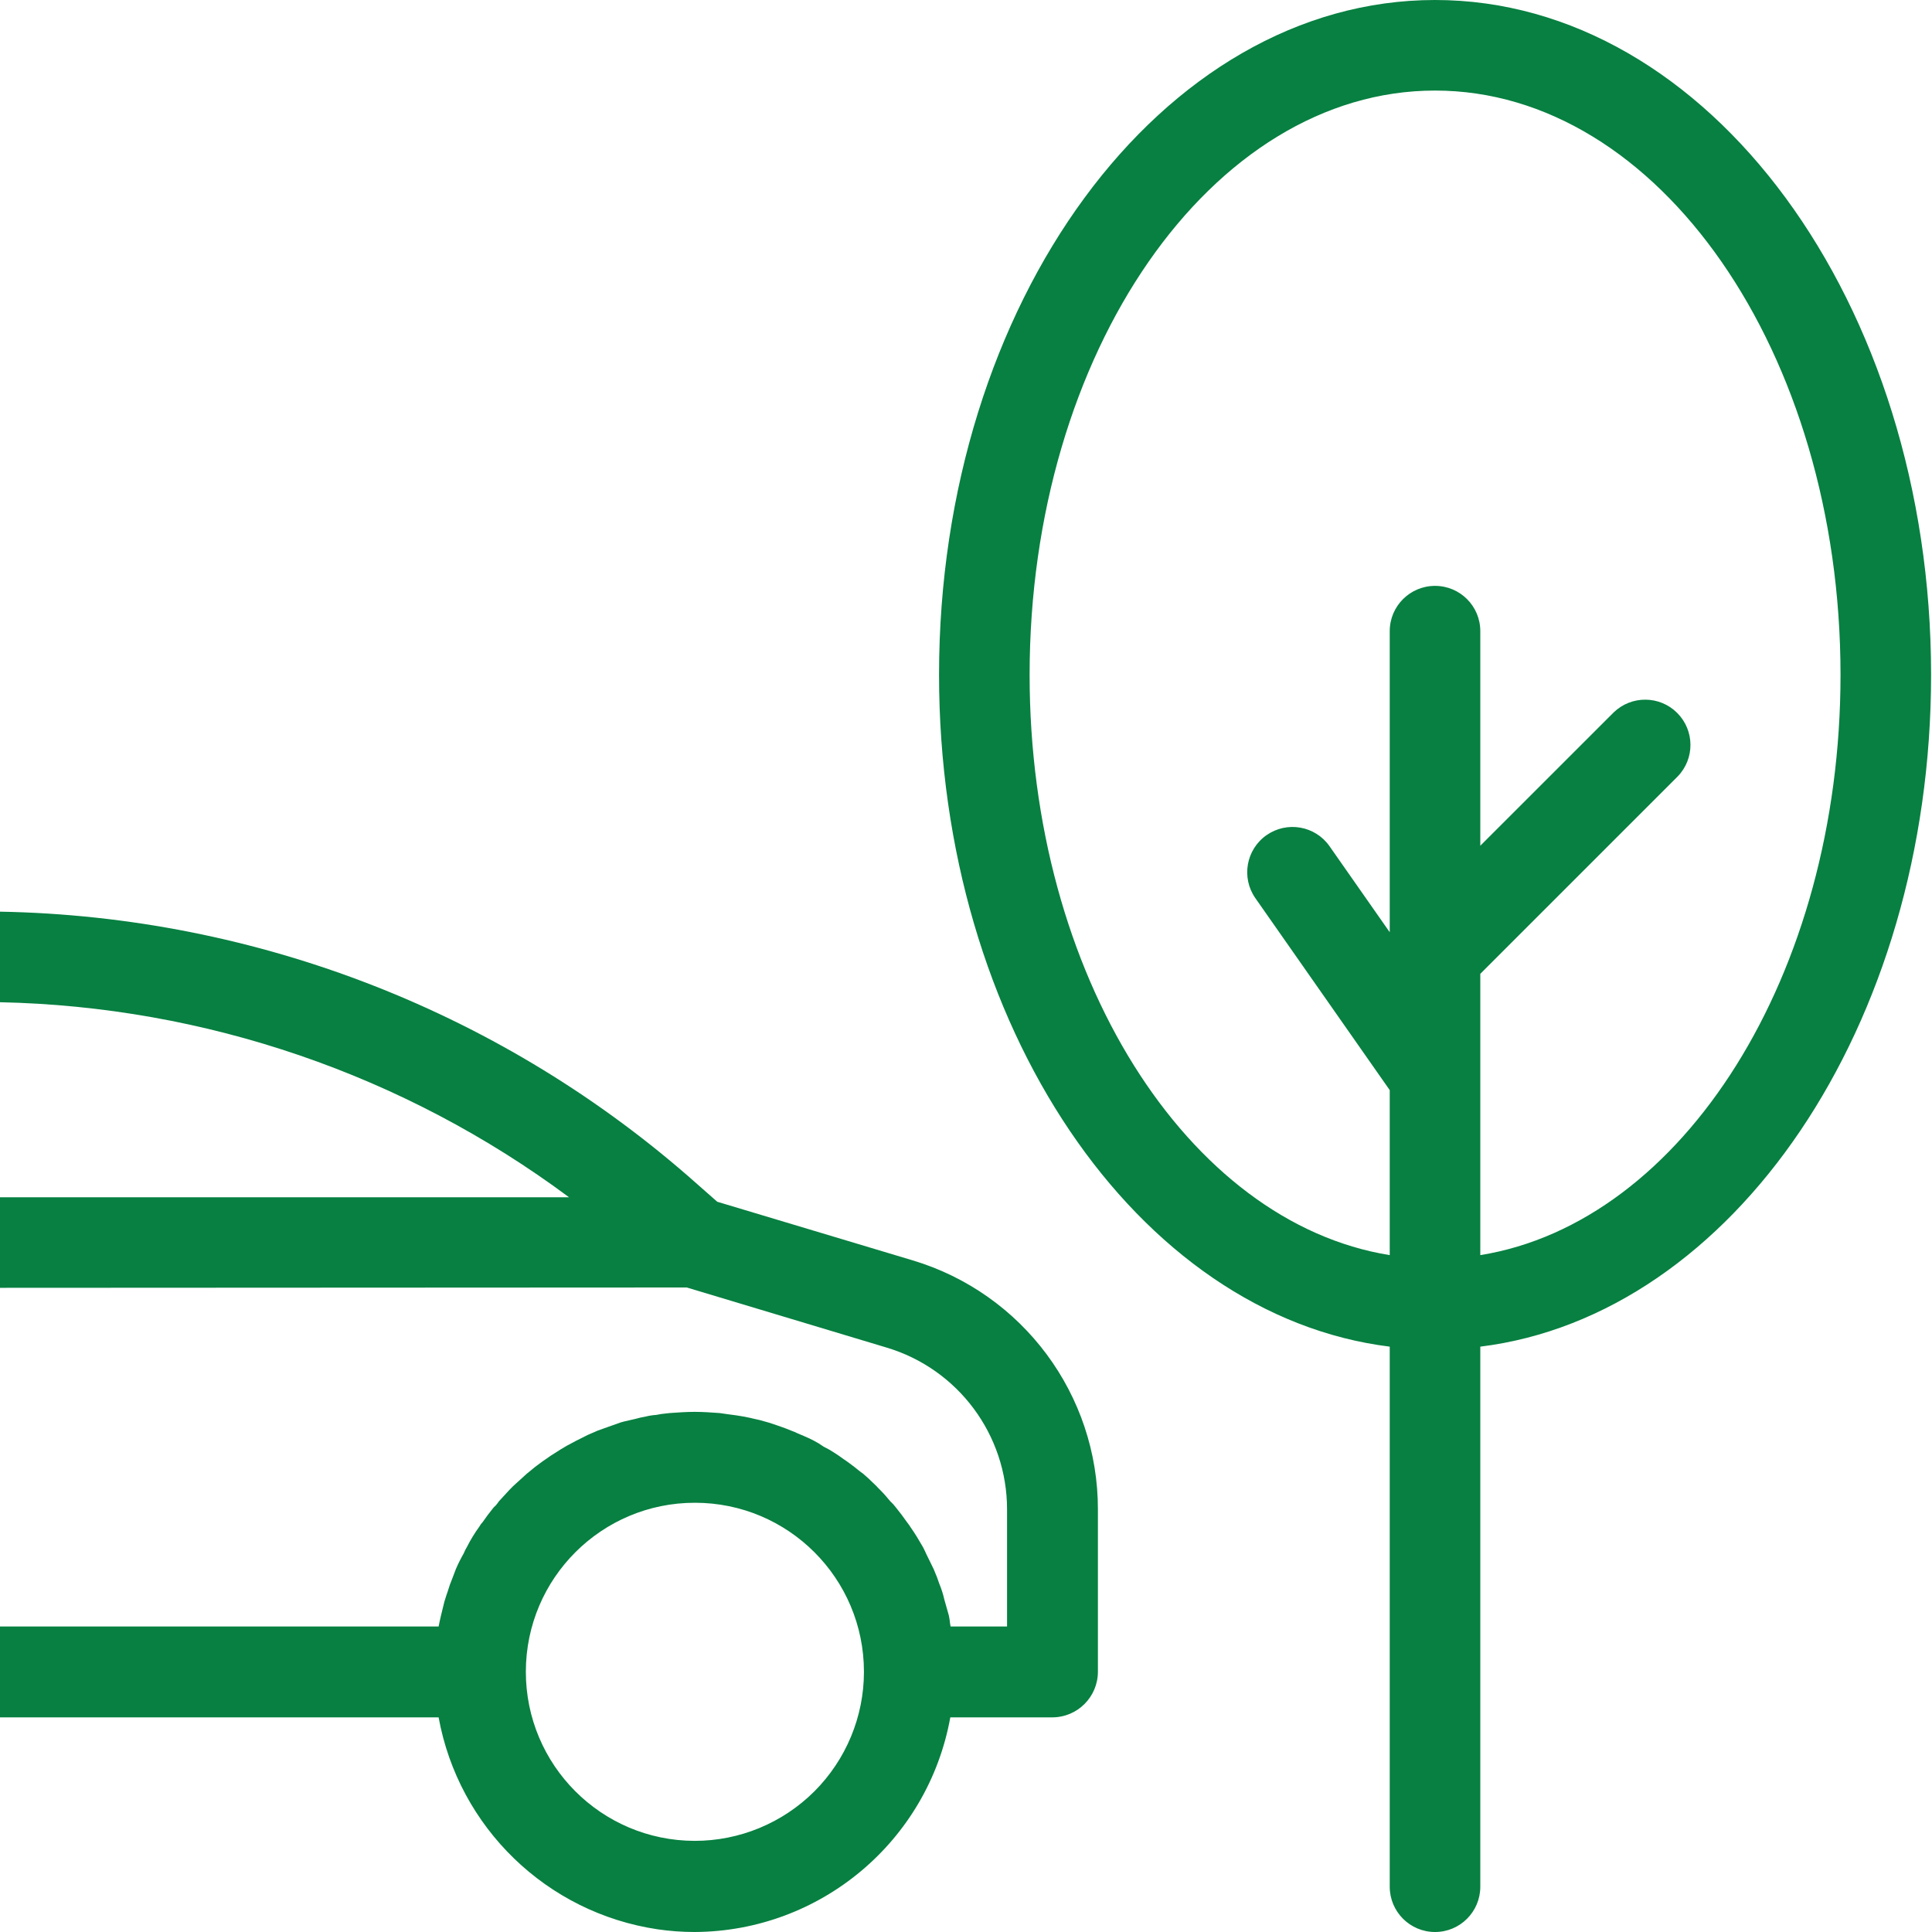 <?xml version="1.0" encoding="UTF-8"?>
<svg width="40px" height="40px" viewBox="0 0 40 40" version="1.1" xmlns="http://www.w3.org/2000/svg" xmlns:xlink="http://www.w3.org/1999/xlink">
    <!-- Generator: Sketch 63.1 (92452) - https://sketch.com -->
    <title>equivalent to driving</title>
    <desc>Created with Sketch.</desc>
    <g id="Page-1" stroke="none" stroke-width="1" fill="none" fill-rule="evenodd">
        <g id="Homepage-V1" transform="translate(-1075, -1486)" fill="#078041" fill-rule="nonzero">
            <g id="3-Boxs" transform="translate(0, 996)">
                <g id="Partial-Report" transform="translate(100, 390)">
                    <g id="4" transform="translate(945, 53)">
                        <g id="equivalent-to-driving" transform="translate(30, 47)">
                            <path d="M0,18.875 C5.329,18.971 10.448,20.97 14.431,24.512 L14.431,24.512 L14.85,24.881 L18.894,26.094 C21.174,26.777 22.735,28.876 22.731,31.256 L22.731,31.256 L22.731,34.612 C22.73,35.133 22.308,35.555 21.788,35.556 L21.788,35.556 L19.675,35.556 C19.212,38.12 16.986,39.988 14.381,40 C14.124,40 13.867,39.981 13.613,39.944 C11.319,39.602 9.497,37.838 9.081,35.556 L9.081,35.556 L0,35.556 L0,33.675 L9.081,33.675 C9.1,33.581 9.113,33.519 9.131,33.444 C9.15,33.362 9.175,33.263 9.2,33.163 C9.231,33.062 9.25,33 9.269,32.95 C9.297,32.854 9.33,32.761 9.369,32.669 C9.369,32.669 9.425,32.519 9.438,32.487 C9.485,32.376 9.54,32.268 9.6,32.163 C9.619,32.115 9.642,32.069 9.669,32.025 C9.743,31.879 9.828,31.739 9.925,31.606 C9.943,31.572 9.966,31.54 9.994,31.512 C10.062,31.413 10.137,31.312 10.219,31.212 L10.219,31.212 L10.269,31.163 C10.291,31.137 10.312,31.109 10.331,31.081 L10.331,31.081 L10.544,30.85 C10.595,30.795 10.649,30.743 10.706,30.694 L10.706,30.694 L10.906,30.512 C10.963,30.462 11.025,30.419 11.081,30.369 C11.125,30.337 11.175,30.3 11.225,30.262 L11.225,30.262 L11.306,30.206 C11.375,30.156 11.431,30.119 11.494,30.081 C11.569,30.031 11.65,29.981 11.738,29.931 C11.794,29.9 11.863,29.863 11.925,29.831 C12.006,29.788 12.094,29.75 12.175,29.706 C12.219,29.688 12.375,29.619 12.375,29.619 L12.375,29.619 L12.85,29.45 L12.919,29.431 L13.162,29.375 C13.226,29.356 13.291,29.342 13.356,29.331 C13.432,29.312 13.509,29.299 13.588,29.294 L13.588,29.294 L13.694,29.275 L13.863,29.256 C14.031,29.244 14.206,29.231 14.381,29.231 C14.562,29.231 14.731,29.244 14.9,29.256 L14.9,29.256 L15.075,29.281 C15.188,29.294 15.306,29.312 15.412,29.331 C15.456,29.337 15.613,29.375 15.613,29.375 L15.613,29.375 L15.725,29.4 C15.787,29.419 15.856,29.438 15.925,29.456 L15.925,29.456 L16.113,29.519 C16.219,29.556 16.306,29.587 16.394,29.625 C16.434,29.639 16.474,29.656 16.512,29.675 L16.512,29.675 L16.644,29.731 C16.716,29.761 16.787,29.794 16.856,29.831 C16.924,29.866 16.988,29.906 17.05,29.95 C17.132,29.99 17.212,30.036 17.288,30.087 C17.344,30.125 17.406,30.163 17.469,30.212 C17.538,30.256 17.619,30.319 17.694,30.375 C17.694,30.375 17.831,30.488 17.863,30.506 C17.938,30.569 18.006,30.631 18.075,30.7 C18.119,30.744 18.15,30.769 18.175,30.8 L18.175,30.8 L18.219,30.844 C18.3,30.925 18.369,31.006 18.431,31.081 C18.475,31.121 18.515,31.165 18.55,31.212 C18.631,31.312 18.712,31.419 18.781,31.519 C18.808,31.553 18.833,31.588 18.856,31.625 C18.944,31.75 19.031,31.894 19.113,32.038 C19.137,32.081 19.156,32.131 19.181,32.181 C19.225,32.275 19.281,32.381 19.331,32.487 L19.331,32.487 L19.4,32.656 L19.444,32.781 C19.469,32.844 19.494,32.906 19.512,32.969 C19.525,33.006 19.538,33.062 19.55,33.112 L19.55,33.112 L19.644,33.444 C19.656,33.497 19.664,33.552 19.669,33.606 L19.669,33.606 L19.681,33.675 L20.85,33.675 L20.85,31.25 C20.85,29.705 19.836,28.343 18.356,27.9 L18.356,27.9 L14.219,26.656 L0,26.663 L0,24.788 L11.781,24.788 C8.369,22.251 4.251,20.839 0,20.75 L0,20.75 Z M29.711,0 C35.374,0 39.981,6.267 39.981,13.971 C39.981,21.244 35.873,27.234 30.648,27.881 L30.648,27.881 L30.648,39.062 C30.648,39.58 30.229,40 29.711,40 C29.193,40 28.773,39.58 28.773,39.062 L28.773,39.062 L28.773,27.881 C23.549,27.234 19.442,21.244 19.442,13.971 C19.442,6.267 24.048,0 29.711,0 Z M14.39,31.113 C12.457,31.111 10.89,32.676 10.887,34.608 C10.885,36.541 12.449,38.109 14.381,38.113 C15.31,38.114 16.202,37.745 16.86,37.089 C17.517,36.432 17.887,35.542 17.887,34.613 C17.887,32.68 16.322,31.114 14.39,31.113 Z M29.711,1.875 C25.083,1.875 21.317,7.301 21.317,13.971 C21.317,20.183 24.585,25.311 28.773,25.986 L28.773,25.986 L28.773,22.57 L25.99,18.594 C25.695,18.17 25.799,17.587 26.222,17.291 C26.645,16.995 27.228,17.096 27.525,17.518 L27.525,17.518 L28.773,19.301 L28.773,13.067 C28.773,12.549 29.193,12.13 29.711,12.13 C30.229,12.13 30.648,12.549 30.648,13.067 L30.648,13.067 L30.648,17.51 L33.408,14.751 C33.776,14.394 34.362,14.398 34.724,14.76 C35.087,15.123 35.091,15.709 34.734,16.076 L34.734,16.076 L30.648,20.162 L30.648,25.986 C34.837,25.311 38.106,20.183 38.106,13.971 C38.106,7.301 34.339,1.875 29.711,1.875 Z" id="Combined-Shape"></path>
                        </g>
                    </g>
                </g>
            </g>
        </g>
    </g>
</svg>